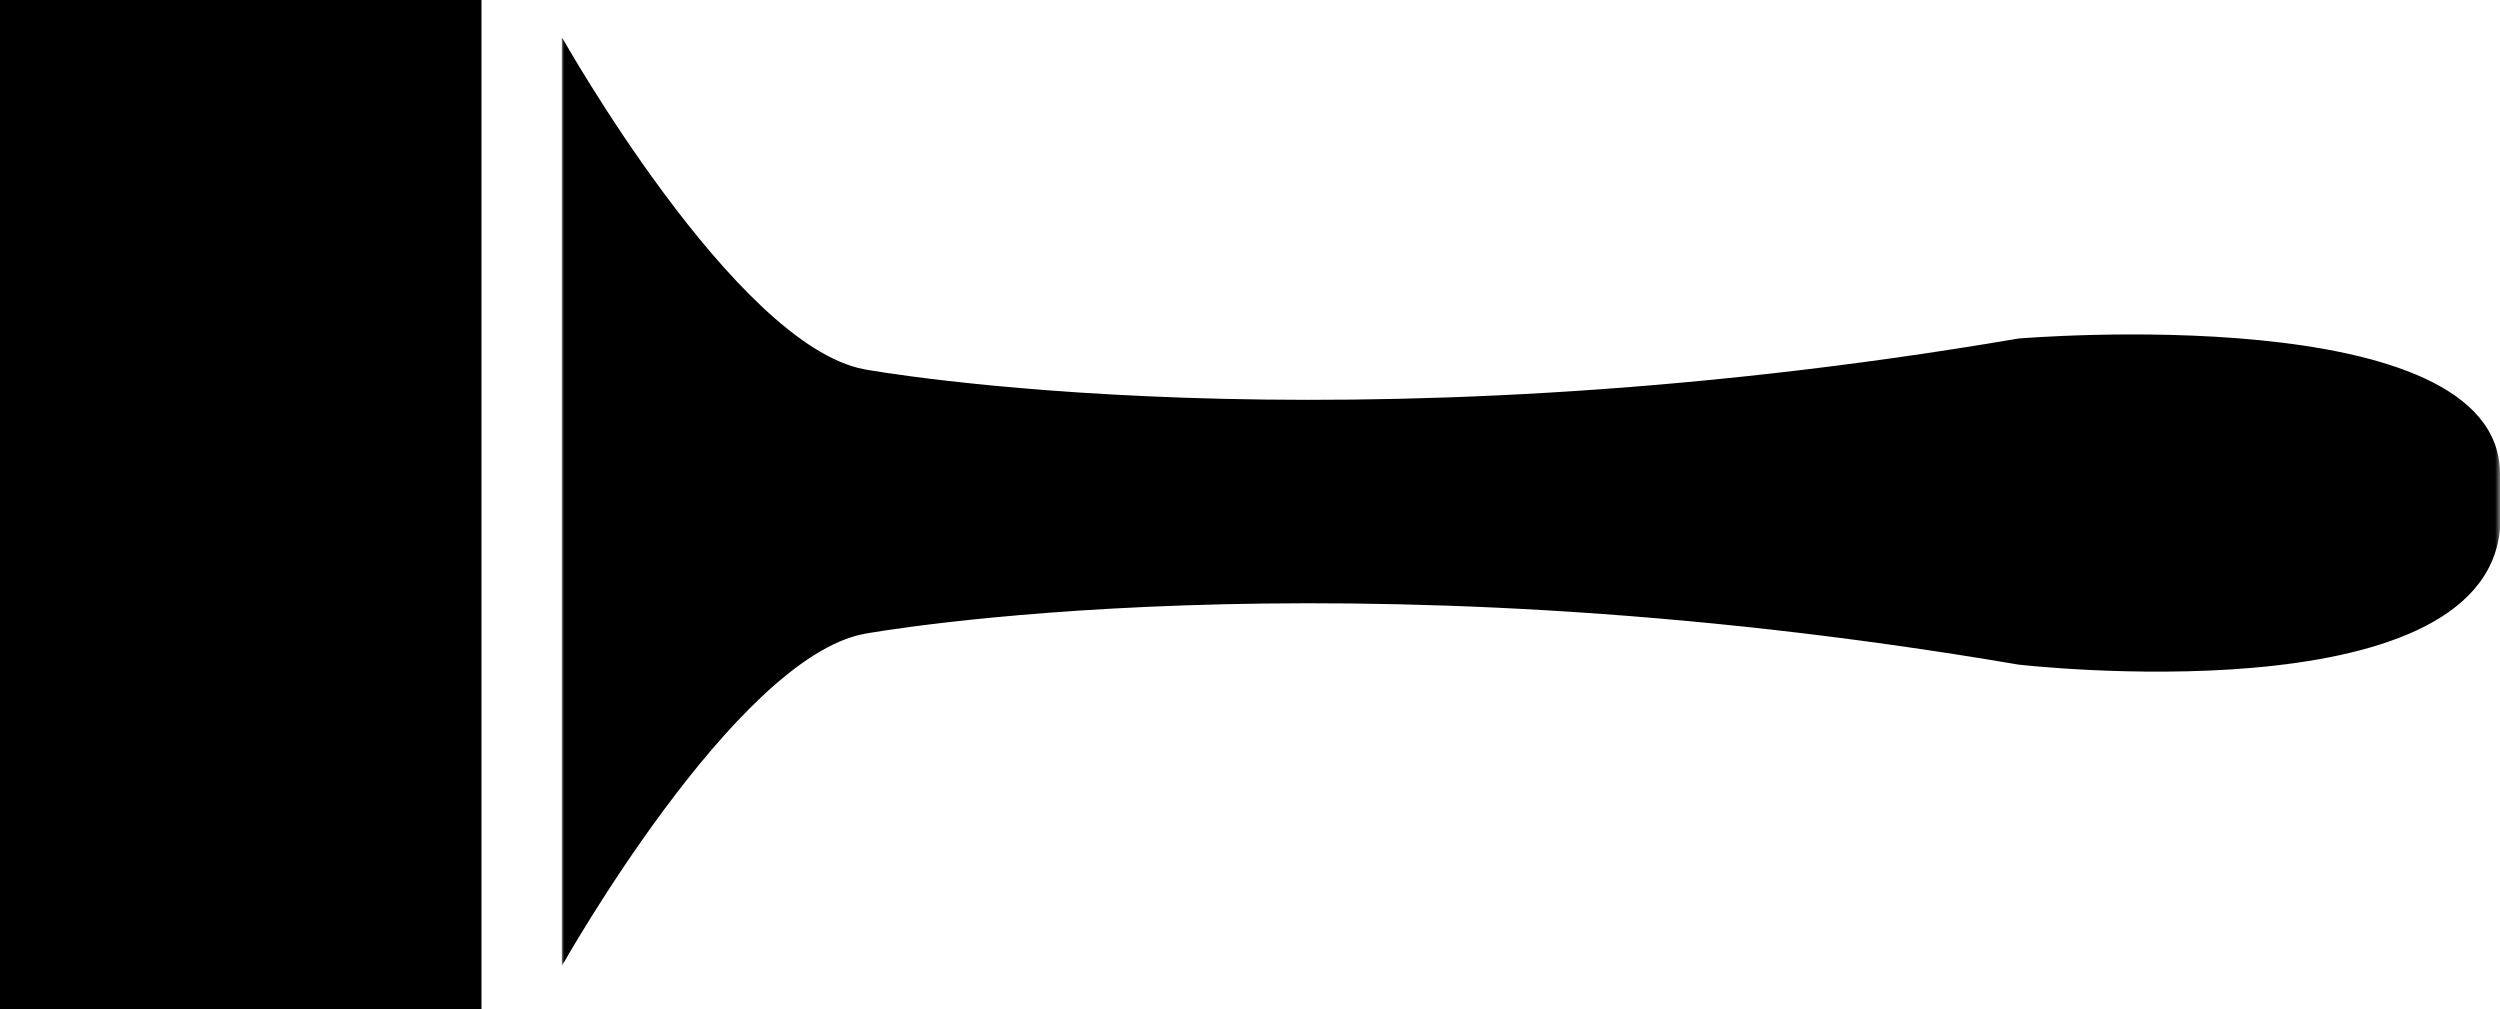 <?xml version="1.0" encoding="UTF-8"?>
<svg width="545px" height="220px" viewBox="0 0 545 220" version="1.1" xmlns="http://www.w3.org/2000/svg" xmlns:xlink="http://www.w3.org/1999/xlink">
    <title>Group 4</title>
    <defs>
        <polygon id="path-1" points="0 0 422.536 0 422.536 202.565 0 202.565"></polygon>
    </defs>
    <g id="Version-2" stroke="none" stroke-width="1" fill="none" fill-rule="evenodd">
        <g id="Forside" transform="translate(-1005, -602)">
            <g id="Group-4" transform="translate(1005, 602)">
                <polygon id="Fill-3" fill="#000000" points="0 220 104.96 220 104.96 0 0 0"></polygon>
                <g id="Group-10" transform="translate(122.464, 8.058)">
                    <mask id="mask-2" fill="white">
                        <use xlink:href="#path-1"></use>
                    </mask>
                    <g id="Clip-9"></g>
                    <path d="M0,0 L0,202.565 C0,202.565 37.676,135.49 65.932,130.121 C65.932,130.121 168.196,111.335 317.577,136.828 C317.577,136.828 418.607,148.526 422.536,107.314 L422.536,95.251 C422.536,56.856 317.577,65.74 317.577,65.74 C168.196,91.217 65.932,72.447 65.932,72.447 C37.676,67.074 0,0 0,0 L0,202.565" id="Fill-8" fill="#000000" mask="url(#mask-2)"></path>
                </g>
            </g>
        </g>
    </g>
</svg>